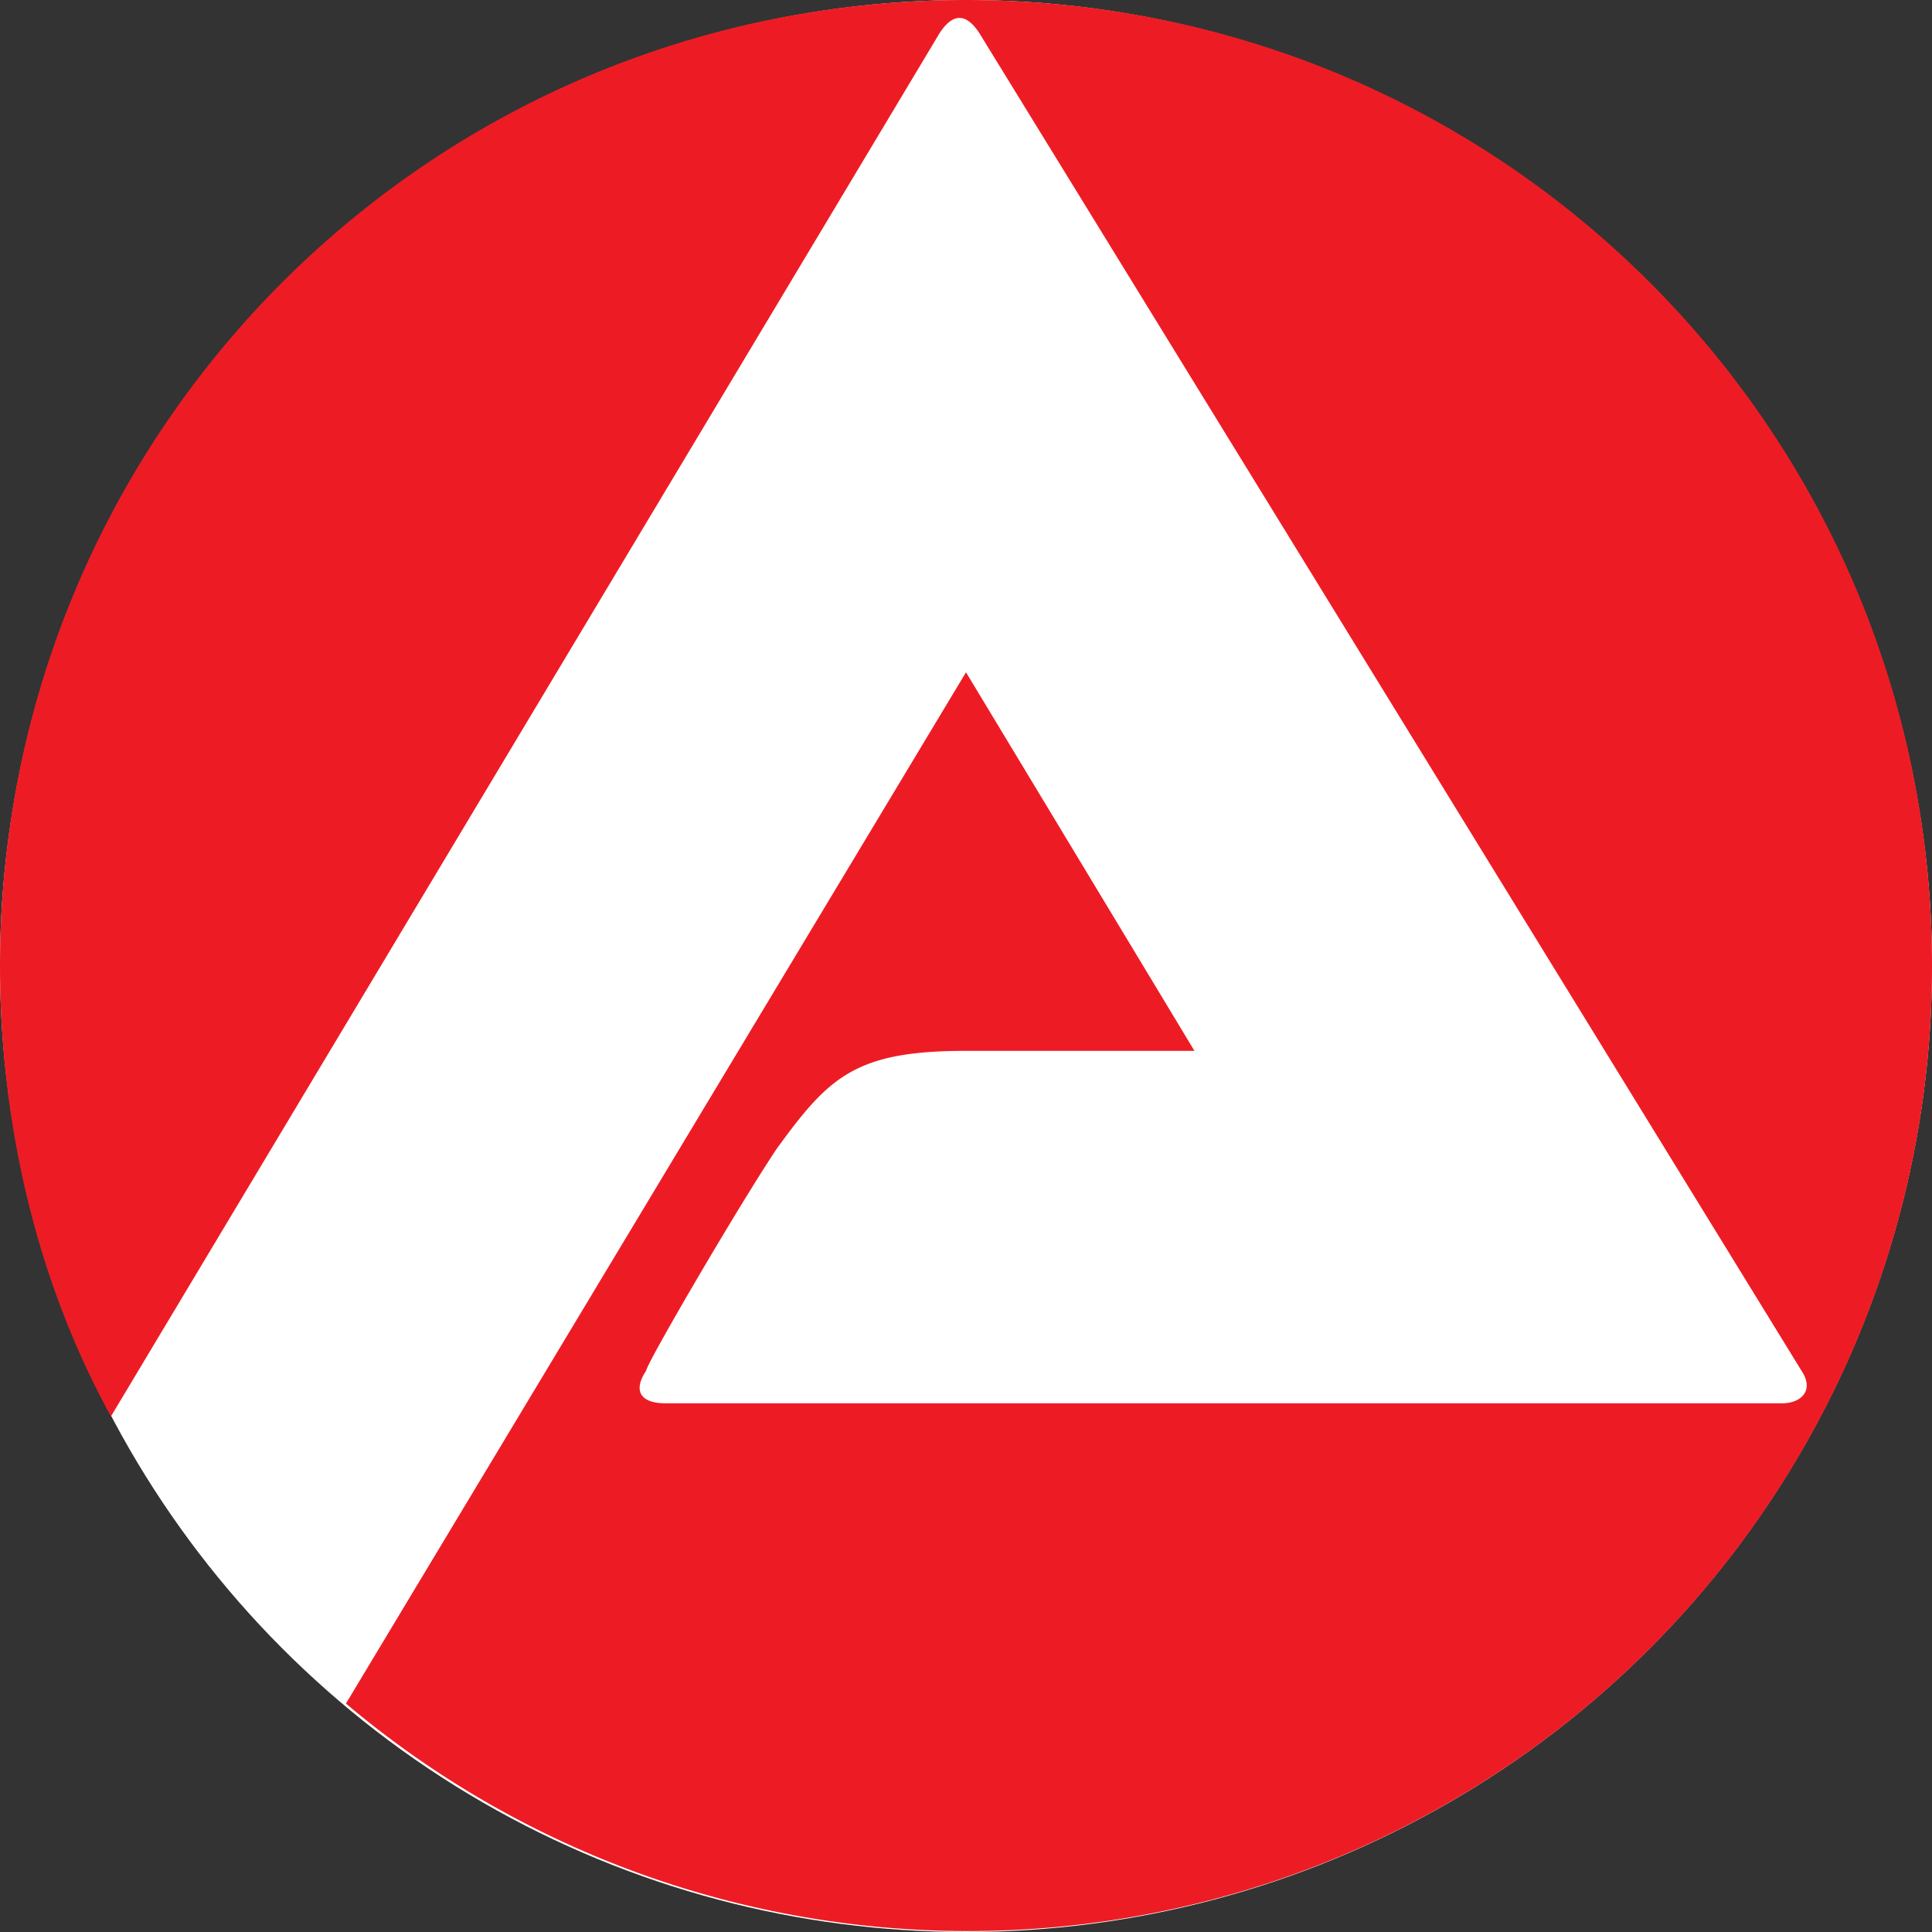 <svg xmlns="http://www.w3.org/2000/svg" viewBox="0 0 29.6 29.6"><rect x="0" y="0" width="29.6" height="29.6" fill="#333333" stroke="none"/><circle cx="14.8" cy="14.8" r="14.8" fill="#fff"/><path fill="#ed1c24" d="M0 14.8C0 6.6 6.6 0 14.8 0 23 0 29.6 6.6 29.6 14.8A14.77 14.77 0 0 1 5.3 26.1l9.5-15.8 3.5 5.8h-3.5c-1.7 0-2.1.4-2.9 1.5-.6.9-2 3.3-2 3.4-.2.3-.1.5.3.5h17.1c.3 0 .5-.2.3-.5L15 .5c-.2-.3-.4-.3-.6 0L1.7 21.7C.6 19.7 0 17.3 0 14.8"/></svg>
